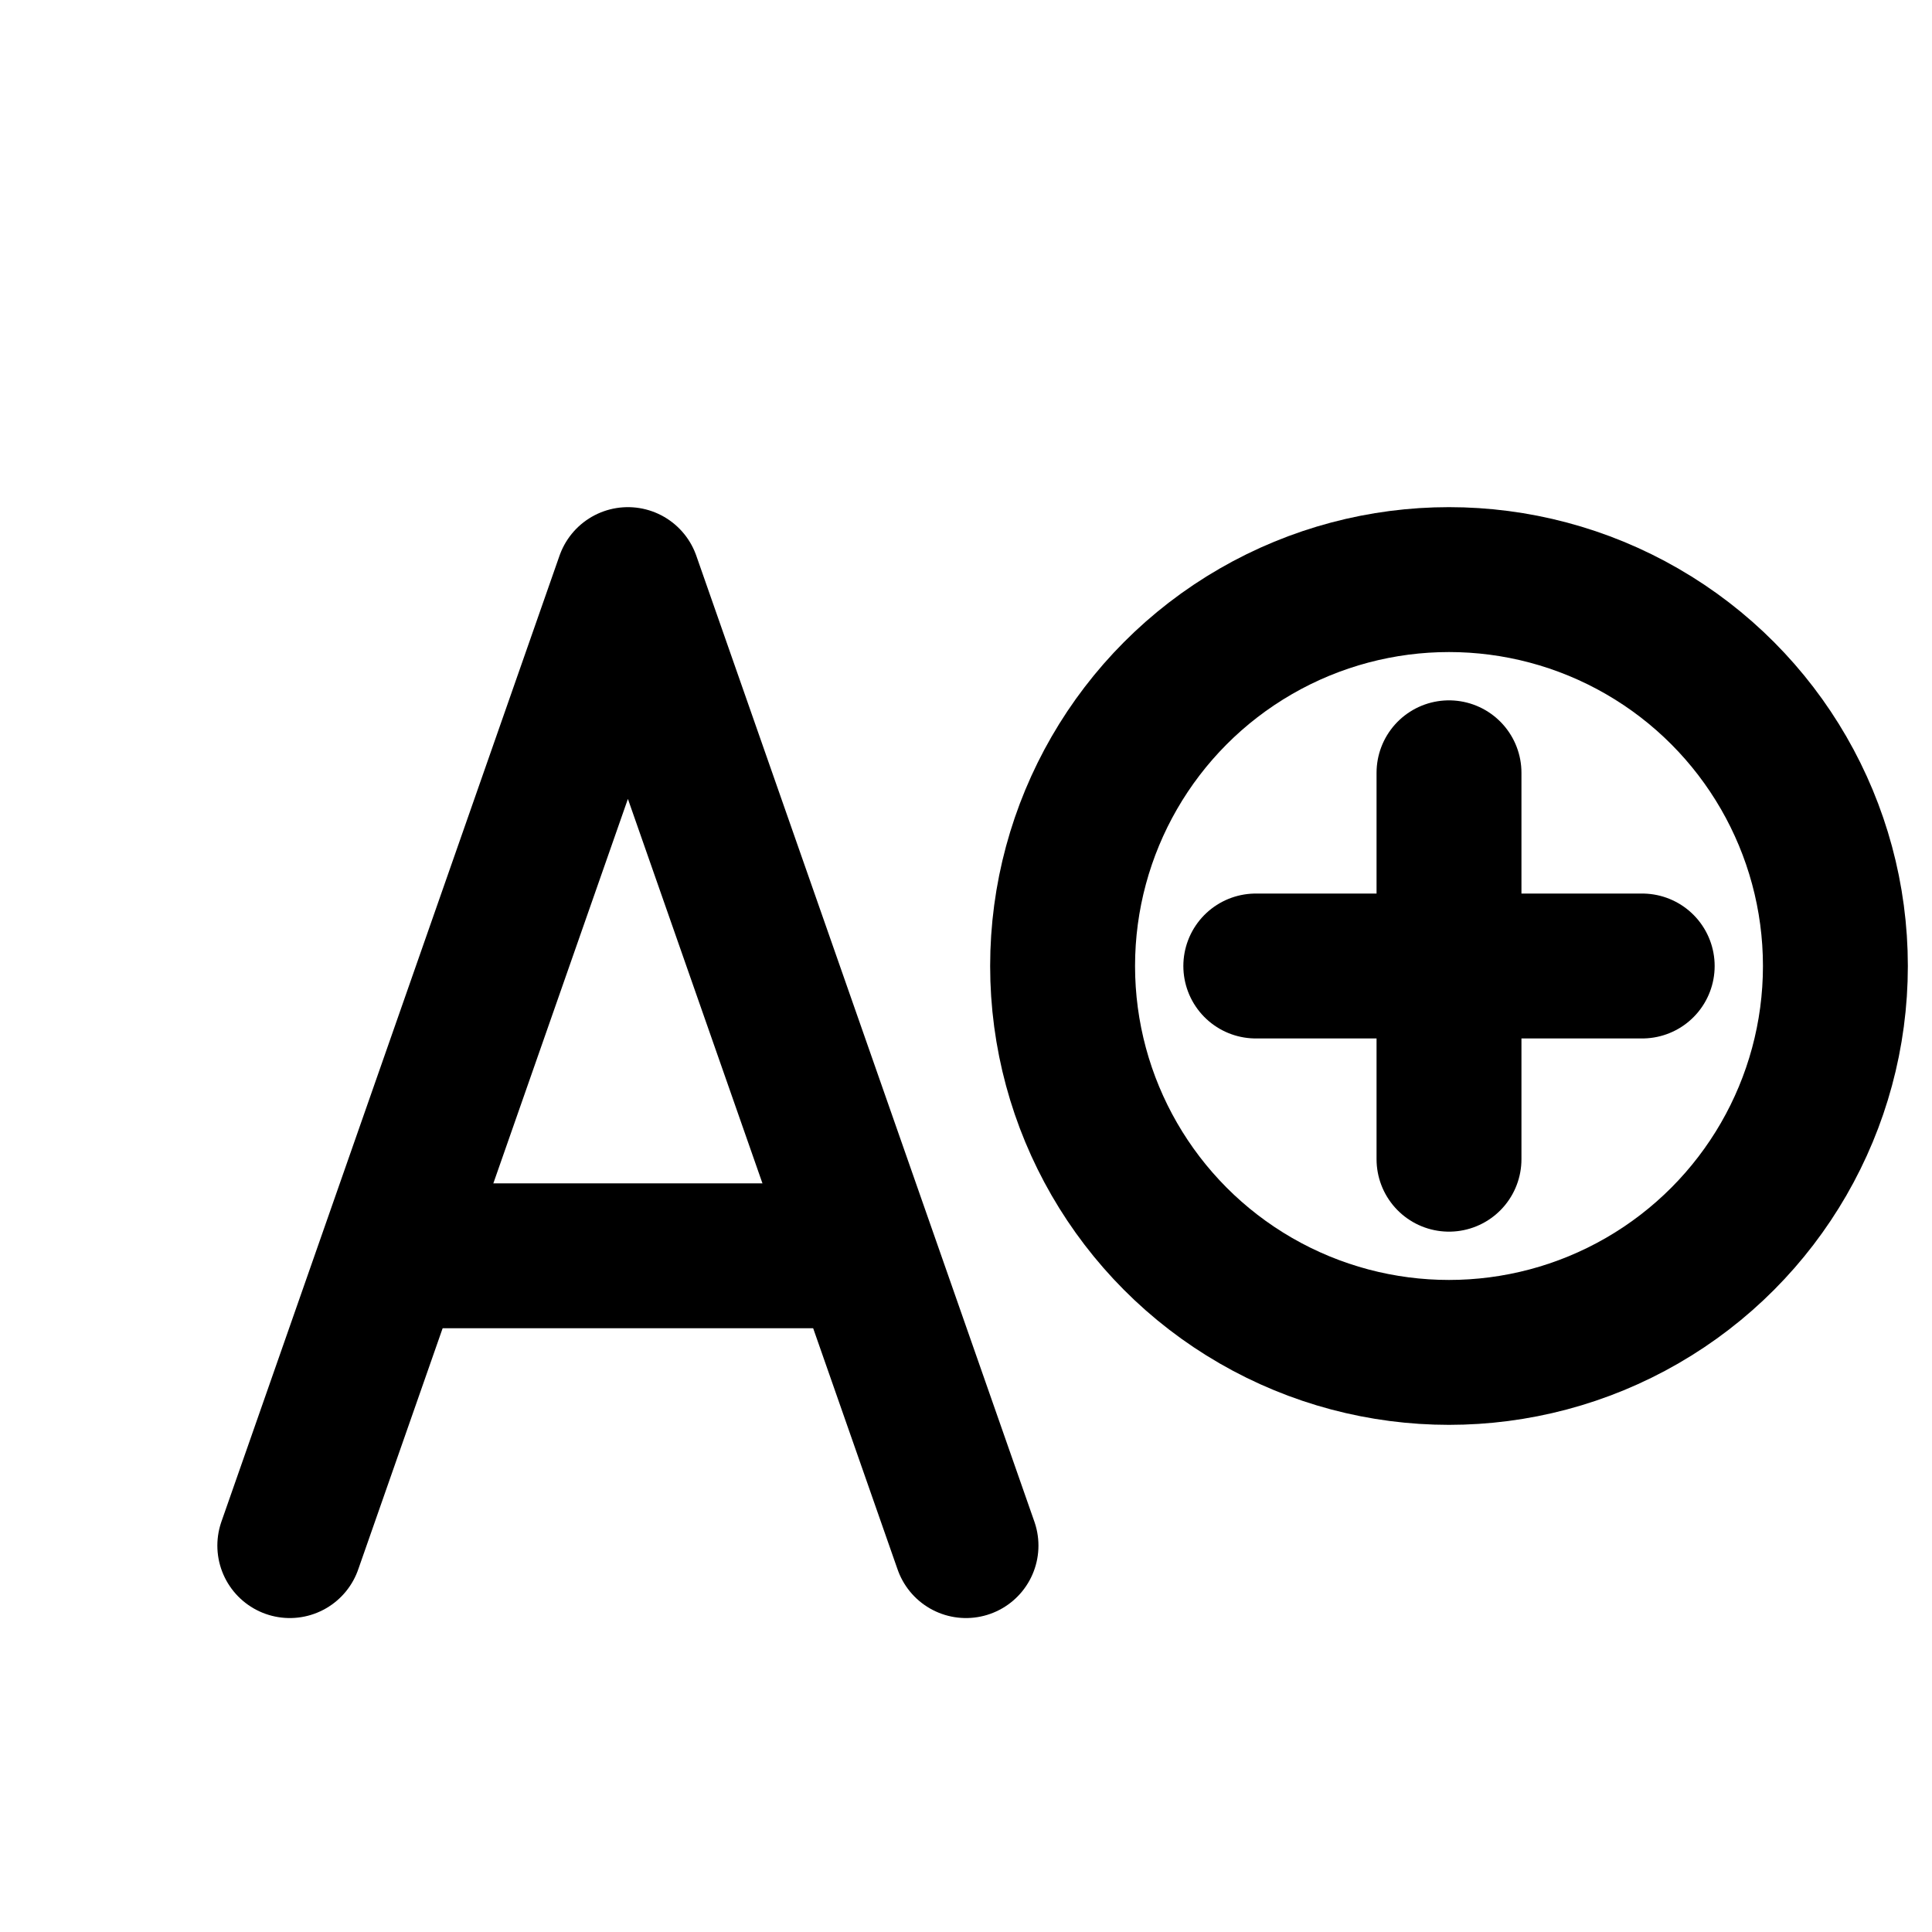 <svg width="20" height="20" viewBox="0 0 20 20" fill="none" xmlns="http://www.w3.org/2000/svg">
  <path d="M3 16L6.5 6L10 16" stroke="currentColor" stroke-width="1.5" stroke-linecap="round" stroke-linejoin="round"/>
  <path d="M4.5 13H8.5" stroke="currentColor" stroke-width="1.5" stroke-linecap="round"/>
  <circle cx="15" cy="10" r="4" stroke="currentColor" stroke-width="1.5" fill="none"/>
  <path d="M15 8V12" stroke="currentColor" stroke-width="1.5" stroke-linecap="round"/>
  <path d="M13 10H17" stroke="currentColor" stroke-width="1.5" stroke-linecap="round"/>
</svg>